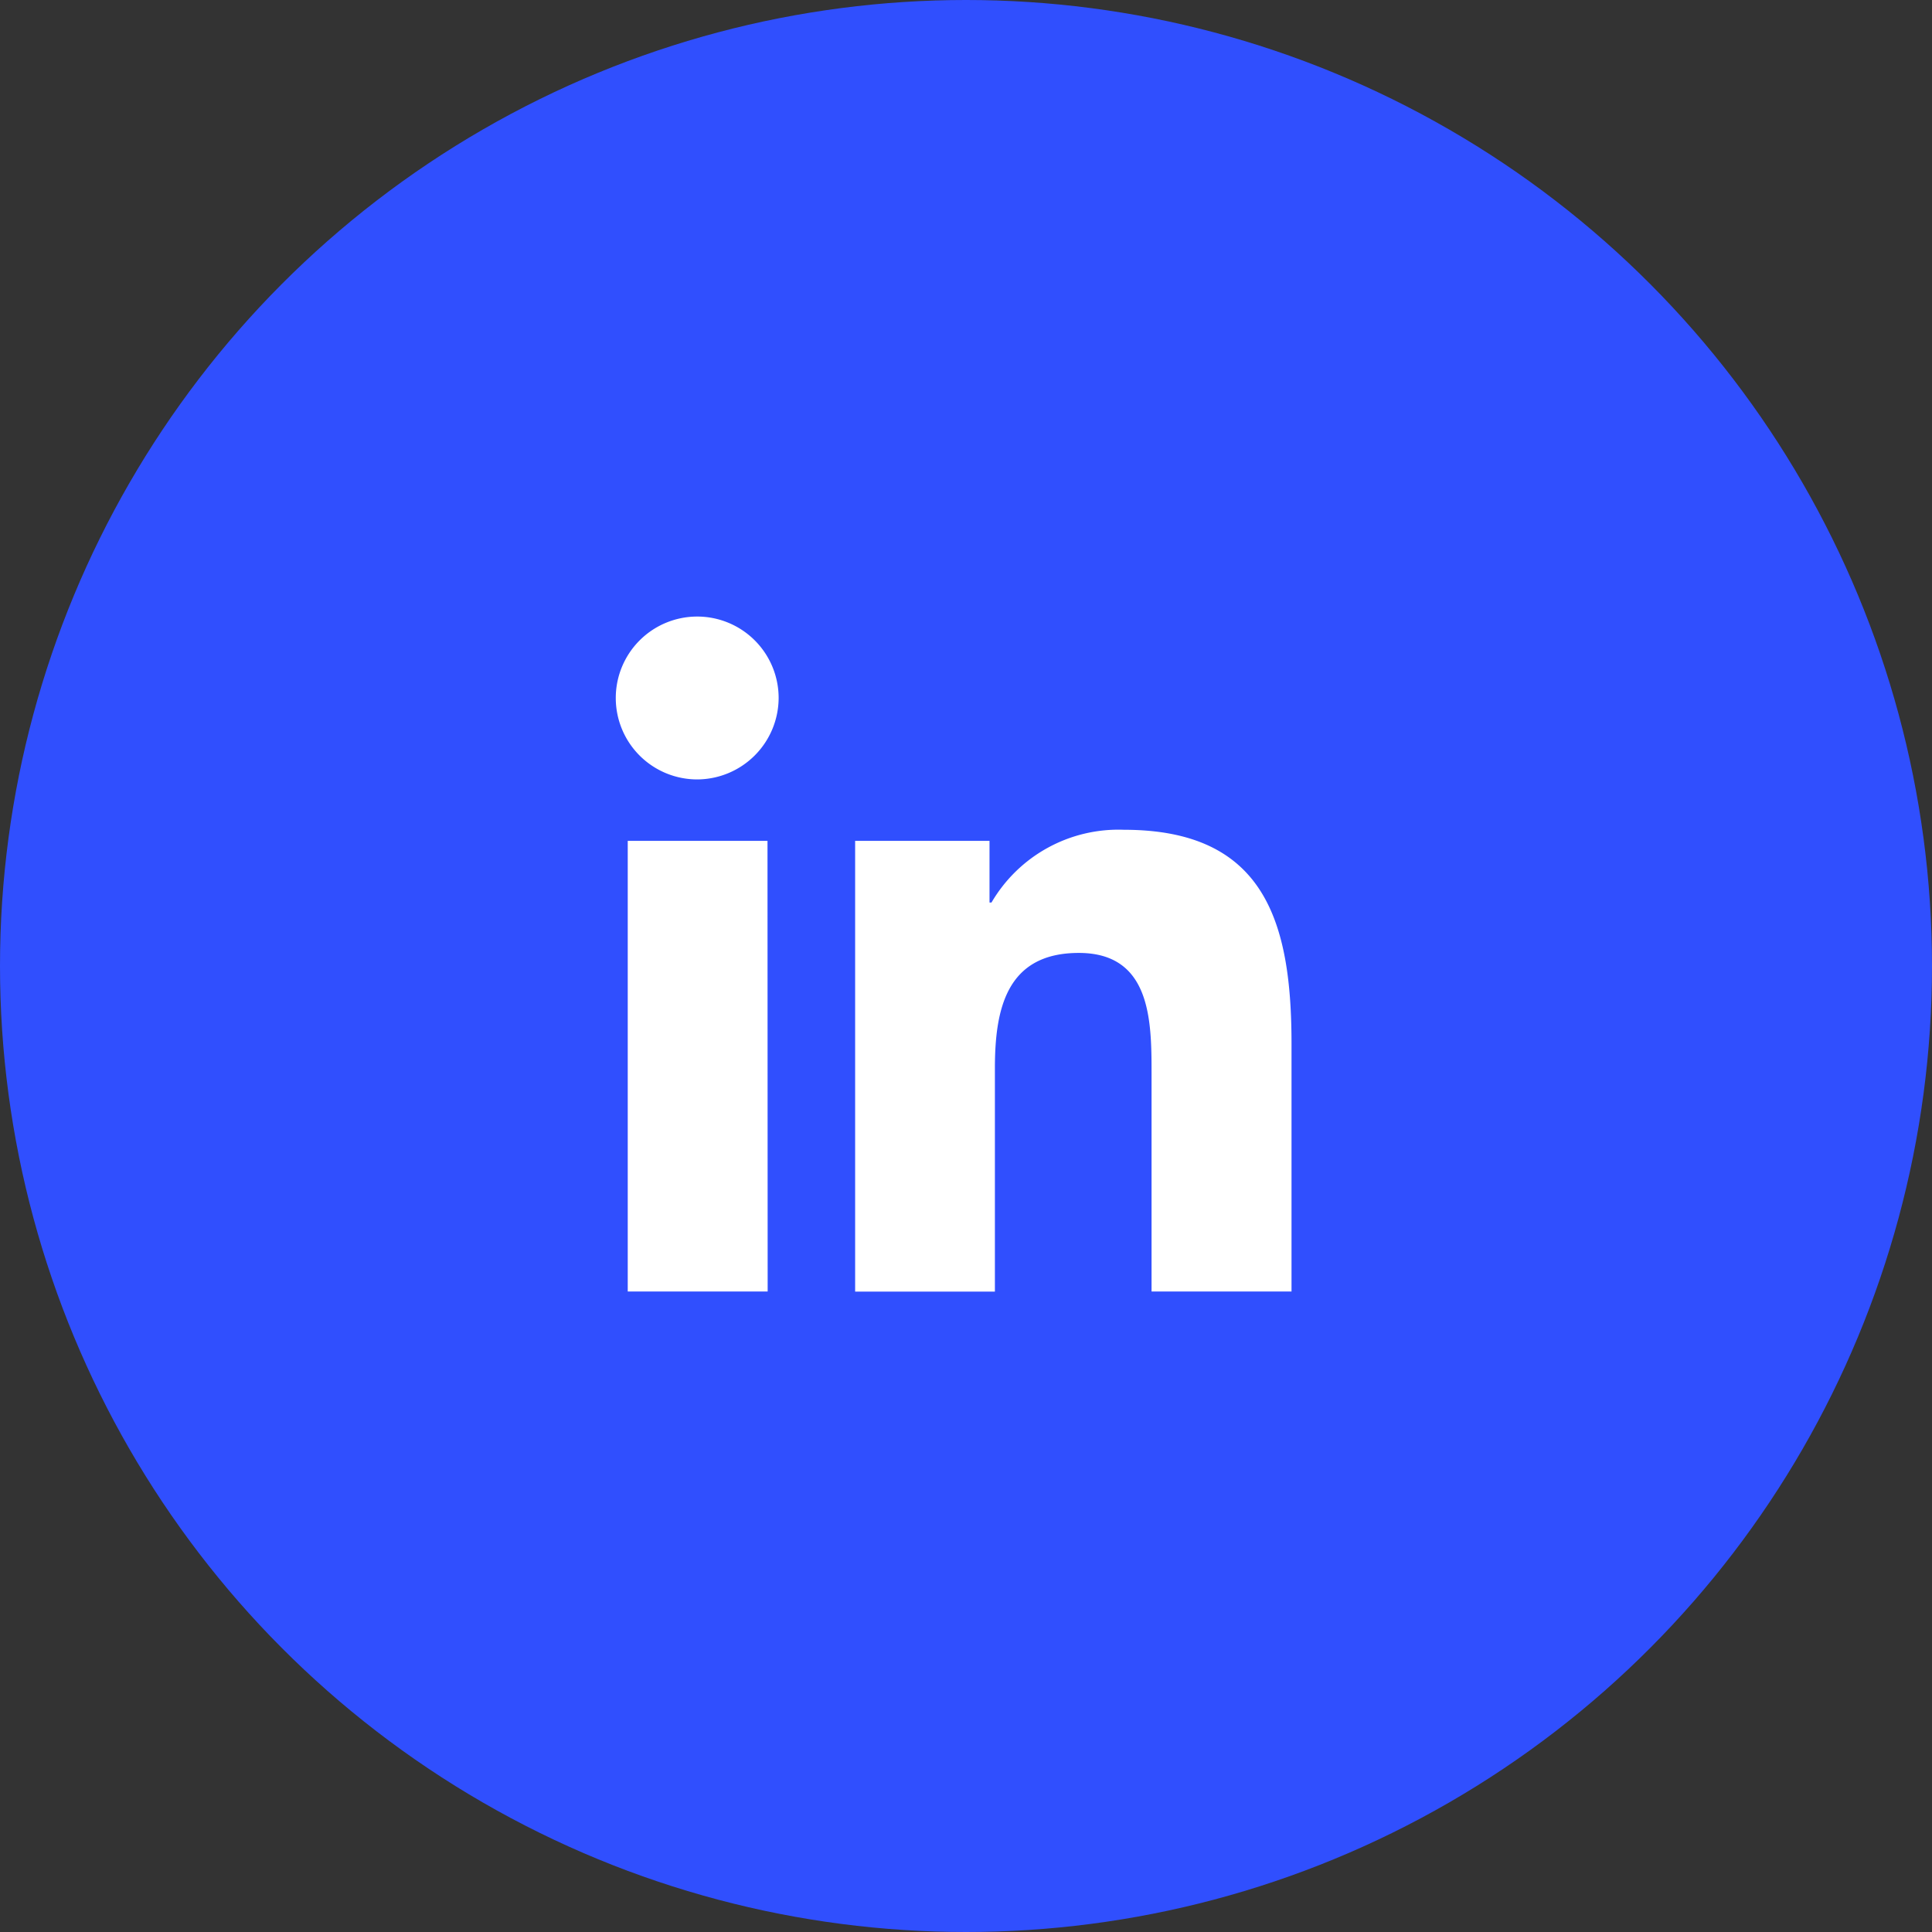 <svg xmlns="http://www.w3.org/2000/svg" width="47" height="47" viewBox="0 0 47 47"><rect x="0" y="0" width="47" height="47" fill="#333333" stroke="none"/><defs><style>.a{fill:#304ffe;}.b{fill:#fff;}</style></defs><g transform="translate(-1633 -549)"><circle class="a" cx="23.5" cy="23.5" r="23.5" transform="translate(1633 549)"/><path class="b" d="M3.675,16.419H.271V5.457h3.4ZM1.971,3.962a1.981,1.981,0,1,1,1.971-1.99A1.988,1.988,0,0,1,1.971,3.962ZM16.414,16.419h-3.4V11.083c0-1.272-.026-2.9-1.77-2.9-1.77,0-2.041,1.382-2.041,2.811v5.428h-3.4V5.457H9.072v1.5h.048a3.577,3.577,0,0,1,3.221-1.77c3.445,0,4.078,2.268,4.078,5.215v6.021Z" transform="translate(1648 563.999)"/></g></svg>